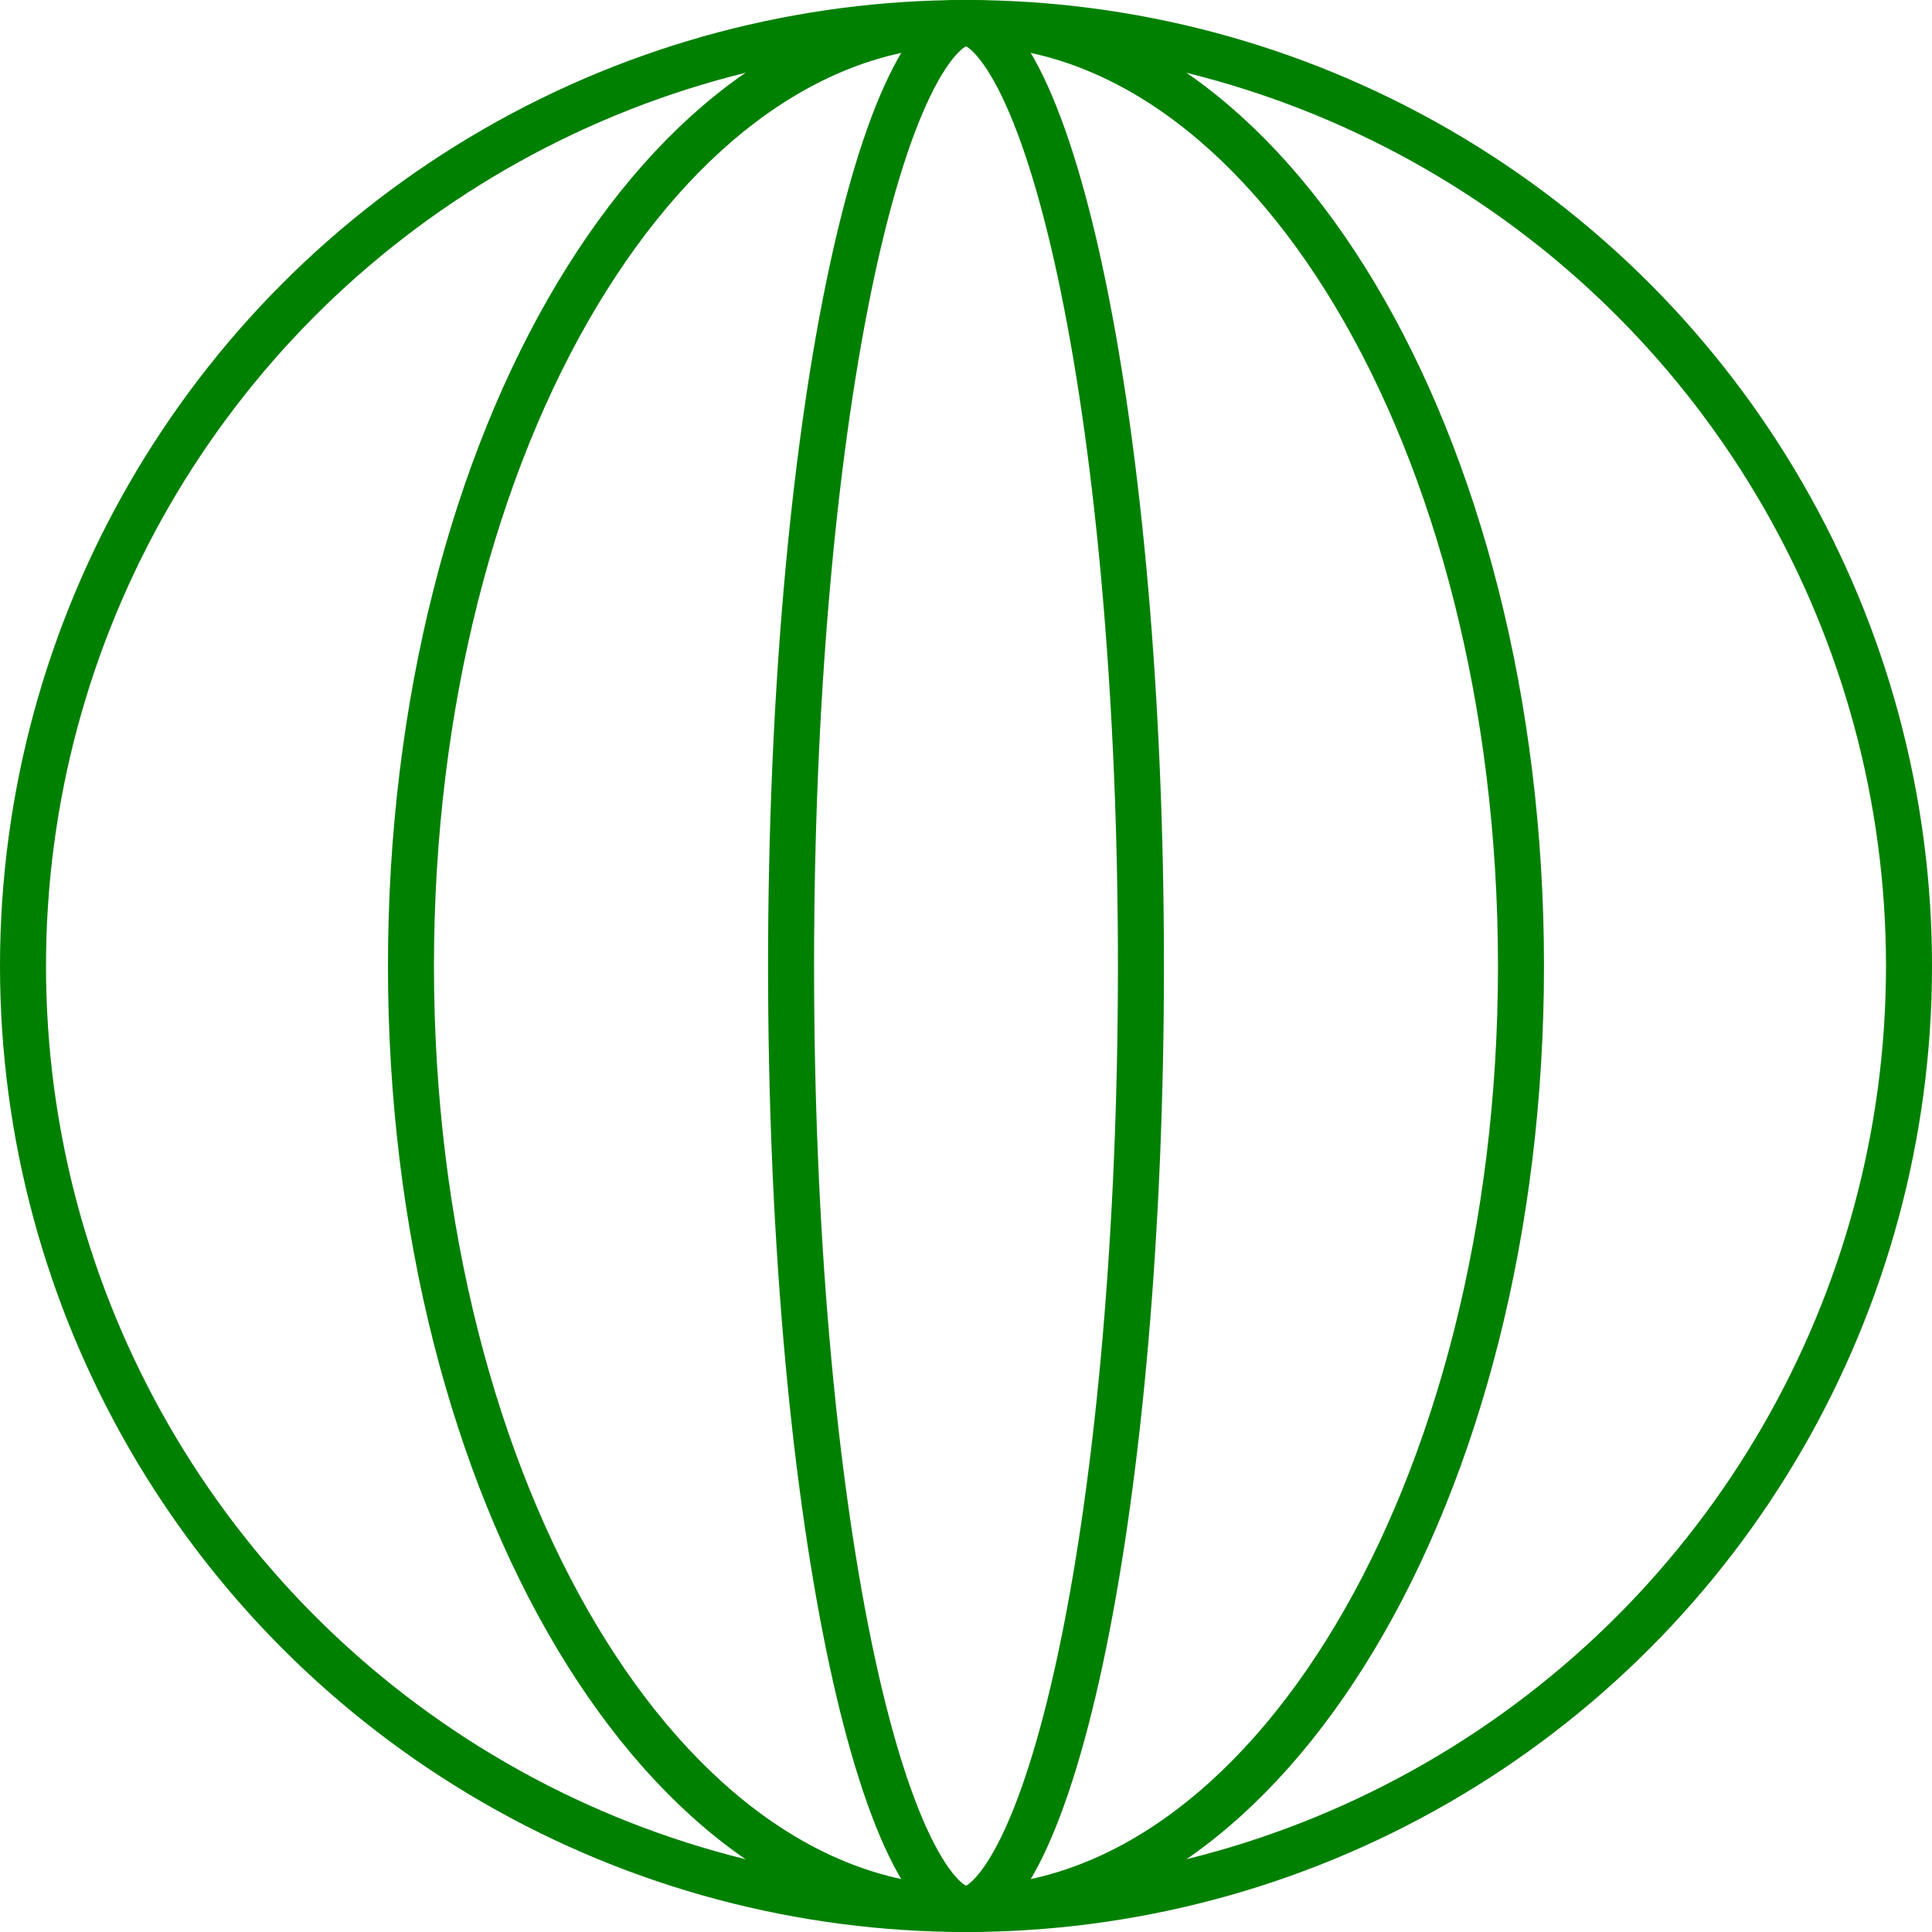 <?xml version="1.0" encoding="utf-8"?>
<svg xmlns="http://www.w3.org/2000/svg" fill="none" height="100%" overflow="visible" preserveAspectRatio="none" style="display: block;" viewBox="0 0 42 42" width="100%">
<g id="Group 3">
<circle cx="21" cy="21" id="Ellipse 1" r="20.5" stroke="#008000"/>
<path d="M21 0.5C24.224 0.5 27.23 2.687 29.456 6.407C31.676 10.117 33.065 15.276 33.065 21C33.065 26.724 31.676 31.883 29.456 35.593C27.23 39.313 24.224 41.5 21 41.5C17.775 41.5 14.77 39.313 12.544 35.593C10.324 31.883 8.934 26.724 8.934 21C8.934 15.276 10.324 10.117 12.544 6.407C14.77 2.687 17.775 0.5 21 0.5Z" id="Ellipse 2" stroke="#008000"/>
<path d="M21 0.5C21.12 0.5 21.291 0.557 21.514 0.78C21.739 1.005 21.98 1.363 22.225 1.868C22.714 2.876 23.167 4.368 23.553 6.251C24.323 10.009 24.803 15.224 24.803 21C24.803 26.776 24.323 31.991 23.553 35.749C23.167 37.632 22.714 39.123 22.225 40.132C21.98 40.637 21.739 40.995 21.514 41.22C21.291 41.443 21.12 41.5 21 41.5C20.881 41.5 20.71 41.443 20.486 41.22C20.261 40.995 20.02 40.637 19.775 40.132C19.286 39.123 18.833 37.632 18.447 35.749C17.677 31.991 17.197 26.776 17.197 21C17.197 15.224 17.677 10.009 18.447 6.251C18.833 4.368 19.286 2.876 19.775 1.868C20.02 1.363 20.261 1.005 20.486 0.78C20.71 0.557 20.881 0.5 21 0.5Z" id="Ellipse 3" stroke="#008000"/>
</g>
</svg>
